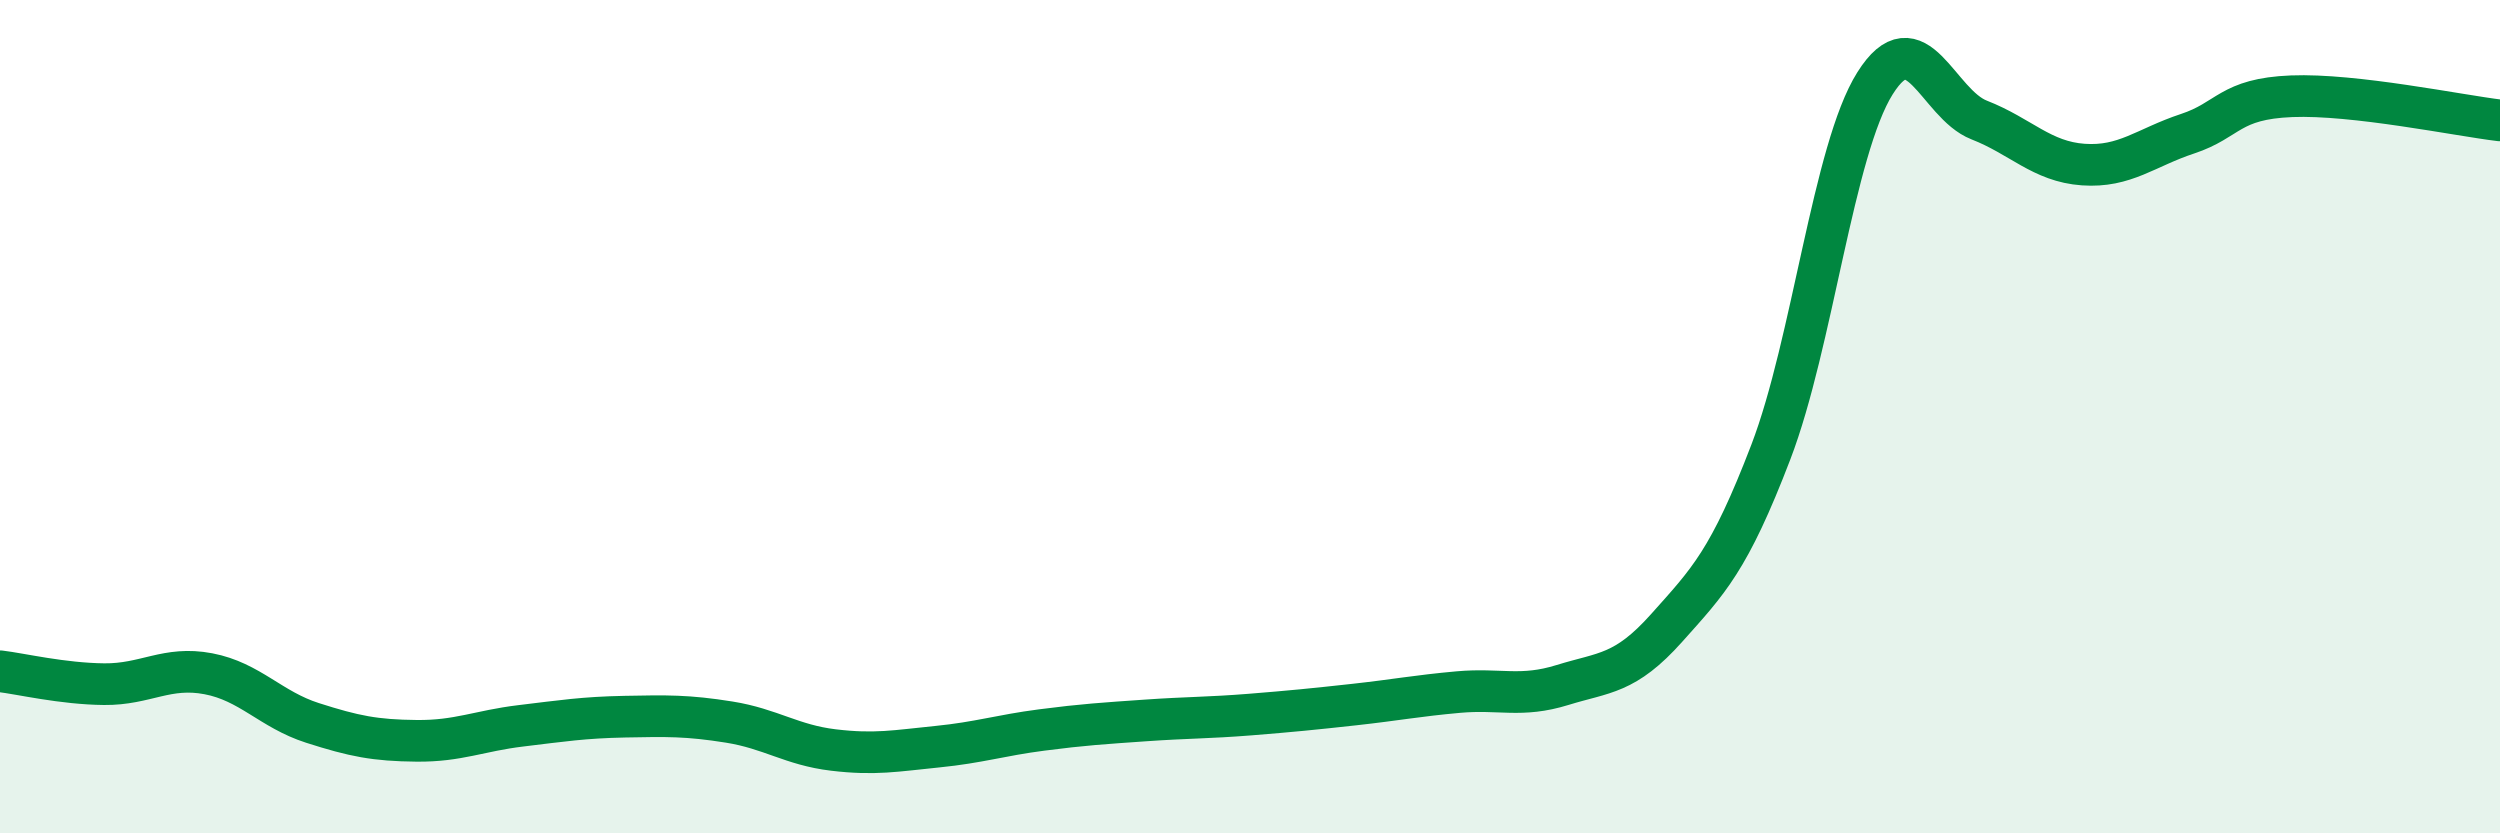 
    <svg width="60" height="20" viewBox="0 0 60 20" xmlns="http://www.w3.org/2000/svg">
      <path
        d="M 0,16.11 C 0.5,16.17 1.5,16.41 2.5,16.42 C 3.5,16.43 4,15.98 5,16.17 C 6,16.36 6.5,17.03 7.5,17.35 C 8.5,17.67 9,17.77 10,17.78 C 11,17.79 11.5,17.54 12.5,17.42 C 13.5,17.3 14,17.22 15,17.2 C 16,17.18 16.5,17.17 17.5,17.33 C 18.5,17.49 19,17.88 20,18 C 21,18.12 21.5,18.02 22.5,17.92 C 23.5,17.82 24,17.65 25,17.52 C 26,17.39 26.5,17.36 27.5,17.29 C 28.5,17.22 29,17.23 30,17.15 C 31,17.07 31.5,17.02 32.5,16.91 C 33.5,16.8 34,16.7 35,16.61 C 36,16.52 36.5,16.75 37.5,16.44 C 38.5,16.13 39,16.19 40,15.07 C 41,13.95 41.5,13.46 42.5,10.85 C 43.5,8.24 44,3.59 45,2 C 46,0.41 46.5,2.49 47.5,2.88 C 48.5,3.27 49,3.88 50,3.95 C 51,4.02 51.5,3.54 52.5,3.21 C 53.5,2.88 53.5,2.37 55,2.31 C 56.5,2.25 59,2.77 60,2.89L60 20L0 20Z"
        fill="#008740"
        opacity="0.1"
        stroke-linecap="round"
        stroke-linejoin="round"
      />
      <path
        d="M 0,16.11 C 0.5,16.17 1.5,16.41 2.5,16.42 C 3.5,16.43 4,15.98 5,16.17 C 6,16.36 6.5,17.03 7.5,17.35 C 8.5,17.67 9,17.77 10,17.78 C 11,17.79 11.5,17.54 12.5,17.42 C 13.5,17.3 14,17.22 15,17.2 C 16,17.18 16.5,17.17 17.5,17.33 C 18.5,17.49 19,17.88 20,18 C 21,18.12 21.5,18.02 22.5,17.92 C 23.5,17.82 24,17.65 25,17.52 C 26,17.39 26.5,17.36 27.5,17.29 C 28.5,17.22 29,17.23 30,17.15 C 31,17.07 31.5,17.02 32.5,16.91 C 33.5,16.8 34,16.7 35,16.61 C 36,16.52 36.5,16.75 37.5,16.44 C 38.5,16.13 39,16.19 40,15.07 C 41,13.95 41.5,13.46 42.5,10.85 C 43.5,8.24 44,3.59 45,2 C 46,0.41 46.5,2.49 47.5,2.88 C 48.5,3.27 49,3.88 50,3.95 C 51,4.02 51.5,3.54 52.5,3.21 C 53.5,2.88 53.5,2.37 55,2.31 C 56.5,2.25 59,2.77 60,2.89"
        stroke="#008740"
        stroke-width="1"
        fill="none"
        stroke-linecap="round"
        stroke-linejoin="round"
      />
    </svg>
  